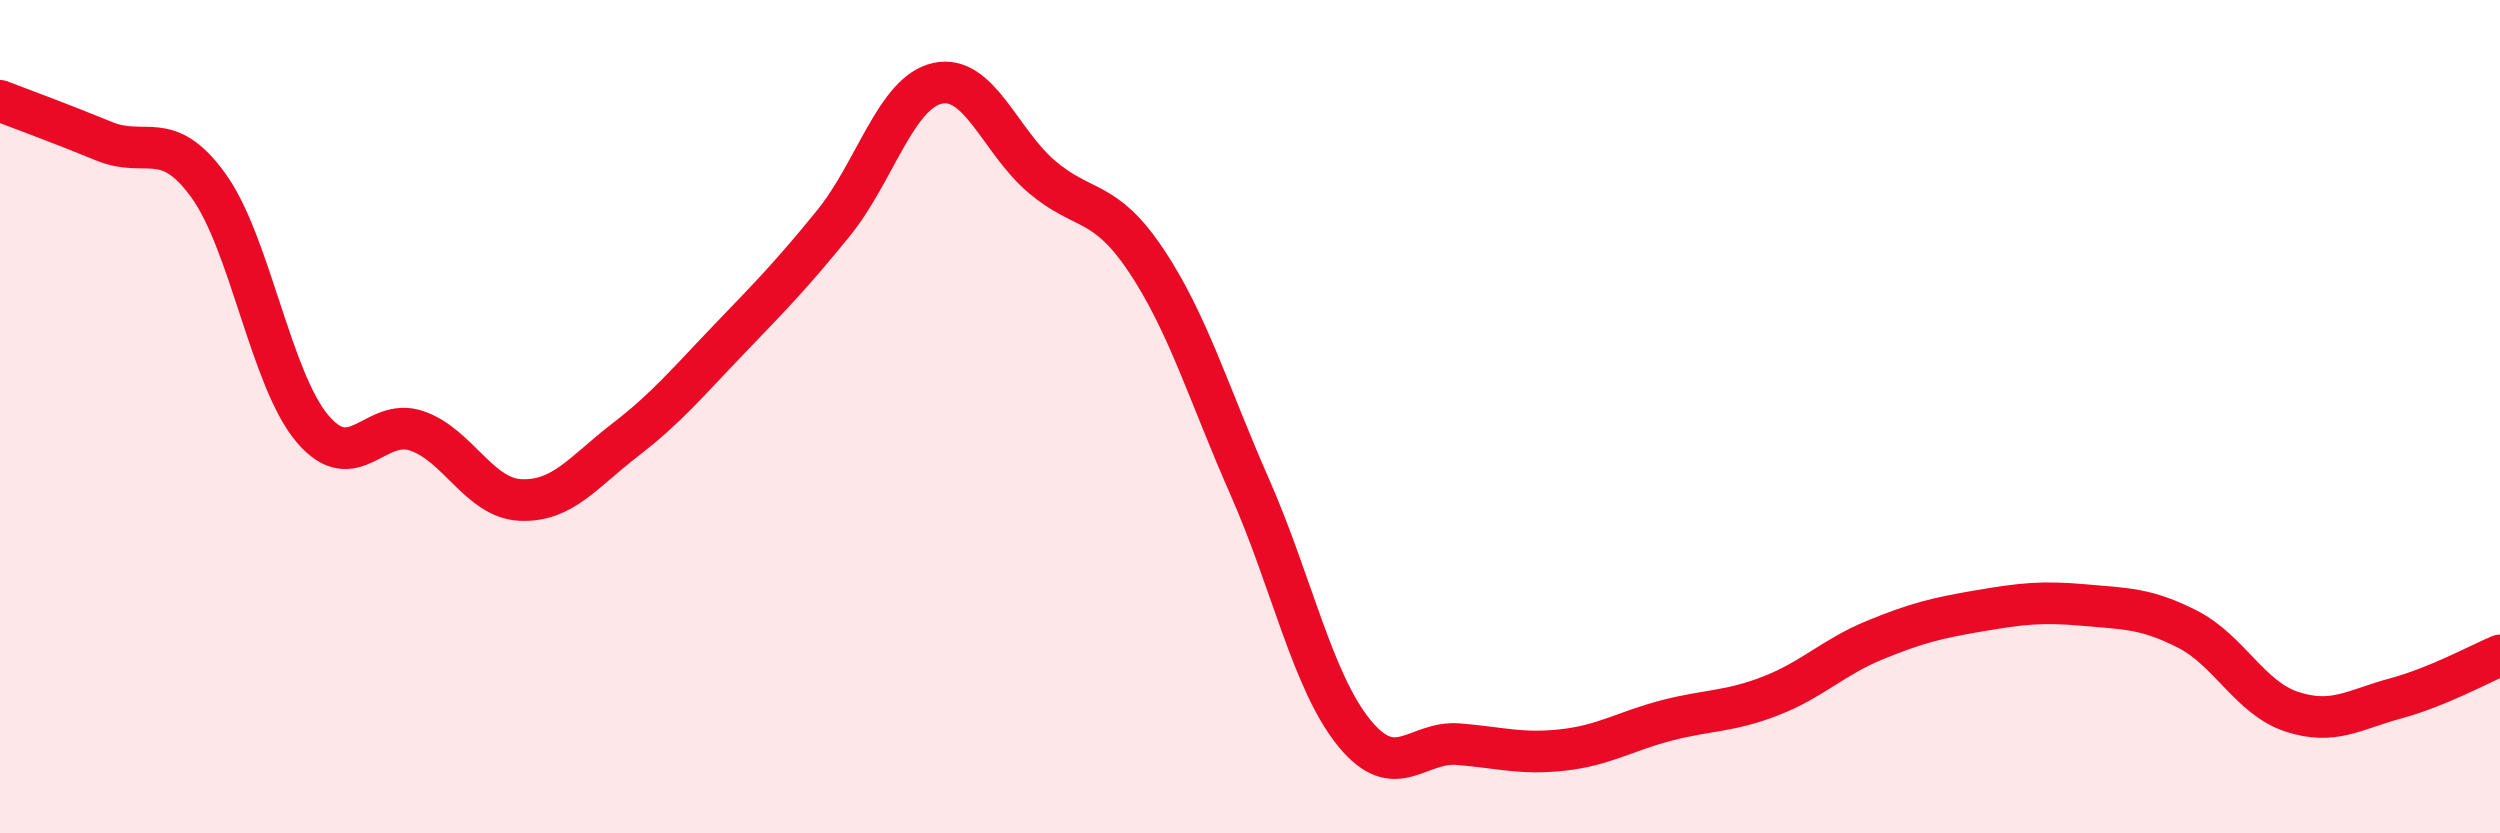 
    <svg width="60" height="20" viewBox="0 0 60 20" xmlns="http://www.w3.org/2000/svg">
      <path
        d="M 0,2.42 C 0.5,2.61 1.5,2.98 2.5,3.39 C 3.5,3.8 4,3.07 5,4.45 C 6,5.83 6.5,9.11 7.5,10.29 C 8.5,11.47 9,10 10,10.34 C 11,10.68 11.5,11.96 12.5,12 C 13.5,12.04 14,11.33 15,10.56 C 16,9.79 16.5,9.18 17.5,8.14 C 18.5,7.1 19,6.59 20,5.36 C 21,4.13 21.5,2.22 22.5,2 C 23.5,1.78 24,3.39 25,4.24 C 26,5.09 26.5,4.75 27.5,6.24 C 28.5,7.73 29,9.43 30,11.7 C 31,13.97 31.5,16.36 32.5,17.59 C 33.5,18.82 34,17.78 35,17.86 C 36,17.94 36.5,18.11 37.5,18 C 38.5,17.89 39,17.55 40,17.29 C 41,17.03 41.5,17.09 42.5,16.7 C 43.5,16.31 44,15.77 45,15.36 C 46,14.95 46.5,14.83 47.5,14.66 C 48.5,14.49 49,14.43 50,14.52 C 51,14.61 51.5,14.59 52.5,15.1 C 53.5,15.61 54,16.75 55,17.08 C 56,17.41 56.5,17.03 57.5,16.76 C 58.5,16.49 59.5,15.94 60,15.73L60 20L0 20Z"
        fill="#EB0A25"
        opacity="0.1"
        stroke-linecap="round"
        stroke-linejoin="round"
      />
      <path
        d="M 0,2.42 C 0.5,2.61 1.5,2.98 2.5,3.39 C 3.5,3.8 4,3.07 5,4.45 C 6,5.83 6.5,9.11 7.5,10.29 C 8.5,11.47 9,10 10,10.34 C 11,10.68 11.5,11.96 12.5,12 C 13.5,12.04 14,11.33 15,10.56 C 16,9.79 16.5,9.18 17.5,8.14 C 18.5,7.1 19,6.59 20,5.36 C 21,4.13 21.5,2.22 22.5,2 C 23.5,1.78 24,3.39 25,4.24 C 26,5.09 26.5,4.75 27.5,6.24 C 28.5,7.73 29,9.43 30,11.7 C 31,13.97 31.5,16.36 32.5,17.59 C 33.5,18.82 34,17.78 35,17.86 C 36,17.94 36.5,18.11 37.5,18 C 38.5,17.89 39,17.55 40,17.29 C 41,17.03 41.5,17.09 42.5,16.7 C 43.5,16.31 44,15.77 45,15.36 C 46,14.95 46.5,14.83 47.5,14.66 C 48.5,14.49 49,14.43 50,14.52 C 51,14.61 51.5,14.59 52.5,15.1 C 53.5,15.61 54,16.75 55,17.08 C 56,17.41 56.5,17.03 57.5,16.76 C 58.5,16.49 59.5,15.94 60,15.73"
        stroke="#EB0A25"
        stroke-width="1"
        fill="none"
        stroke-linecap="round"
        stroke-linejoin="round"
      />
    </svg>
  